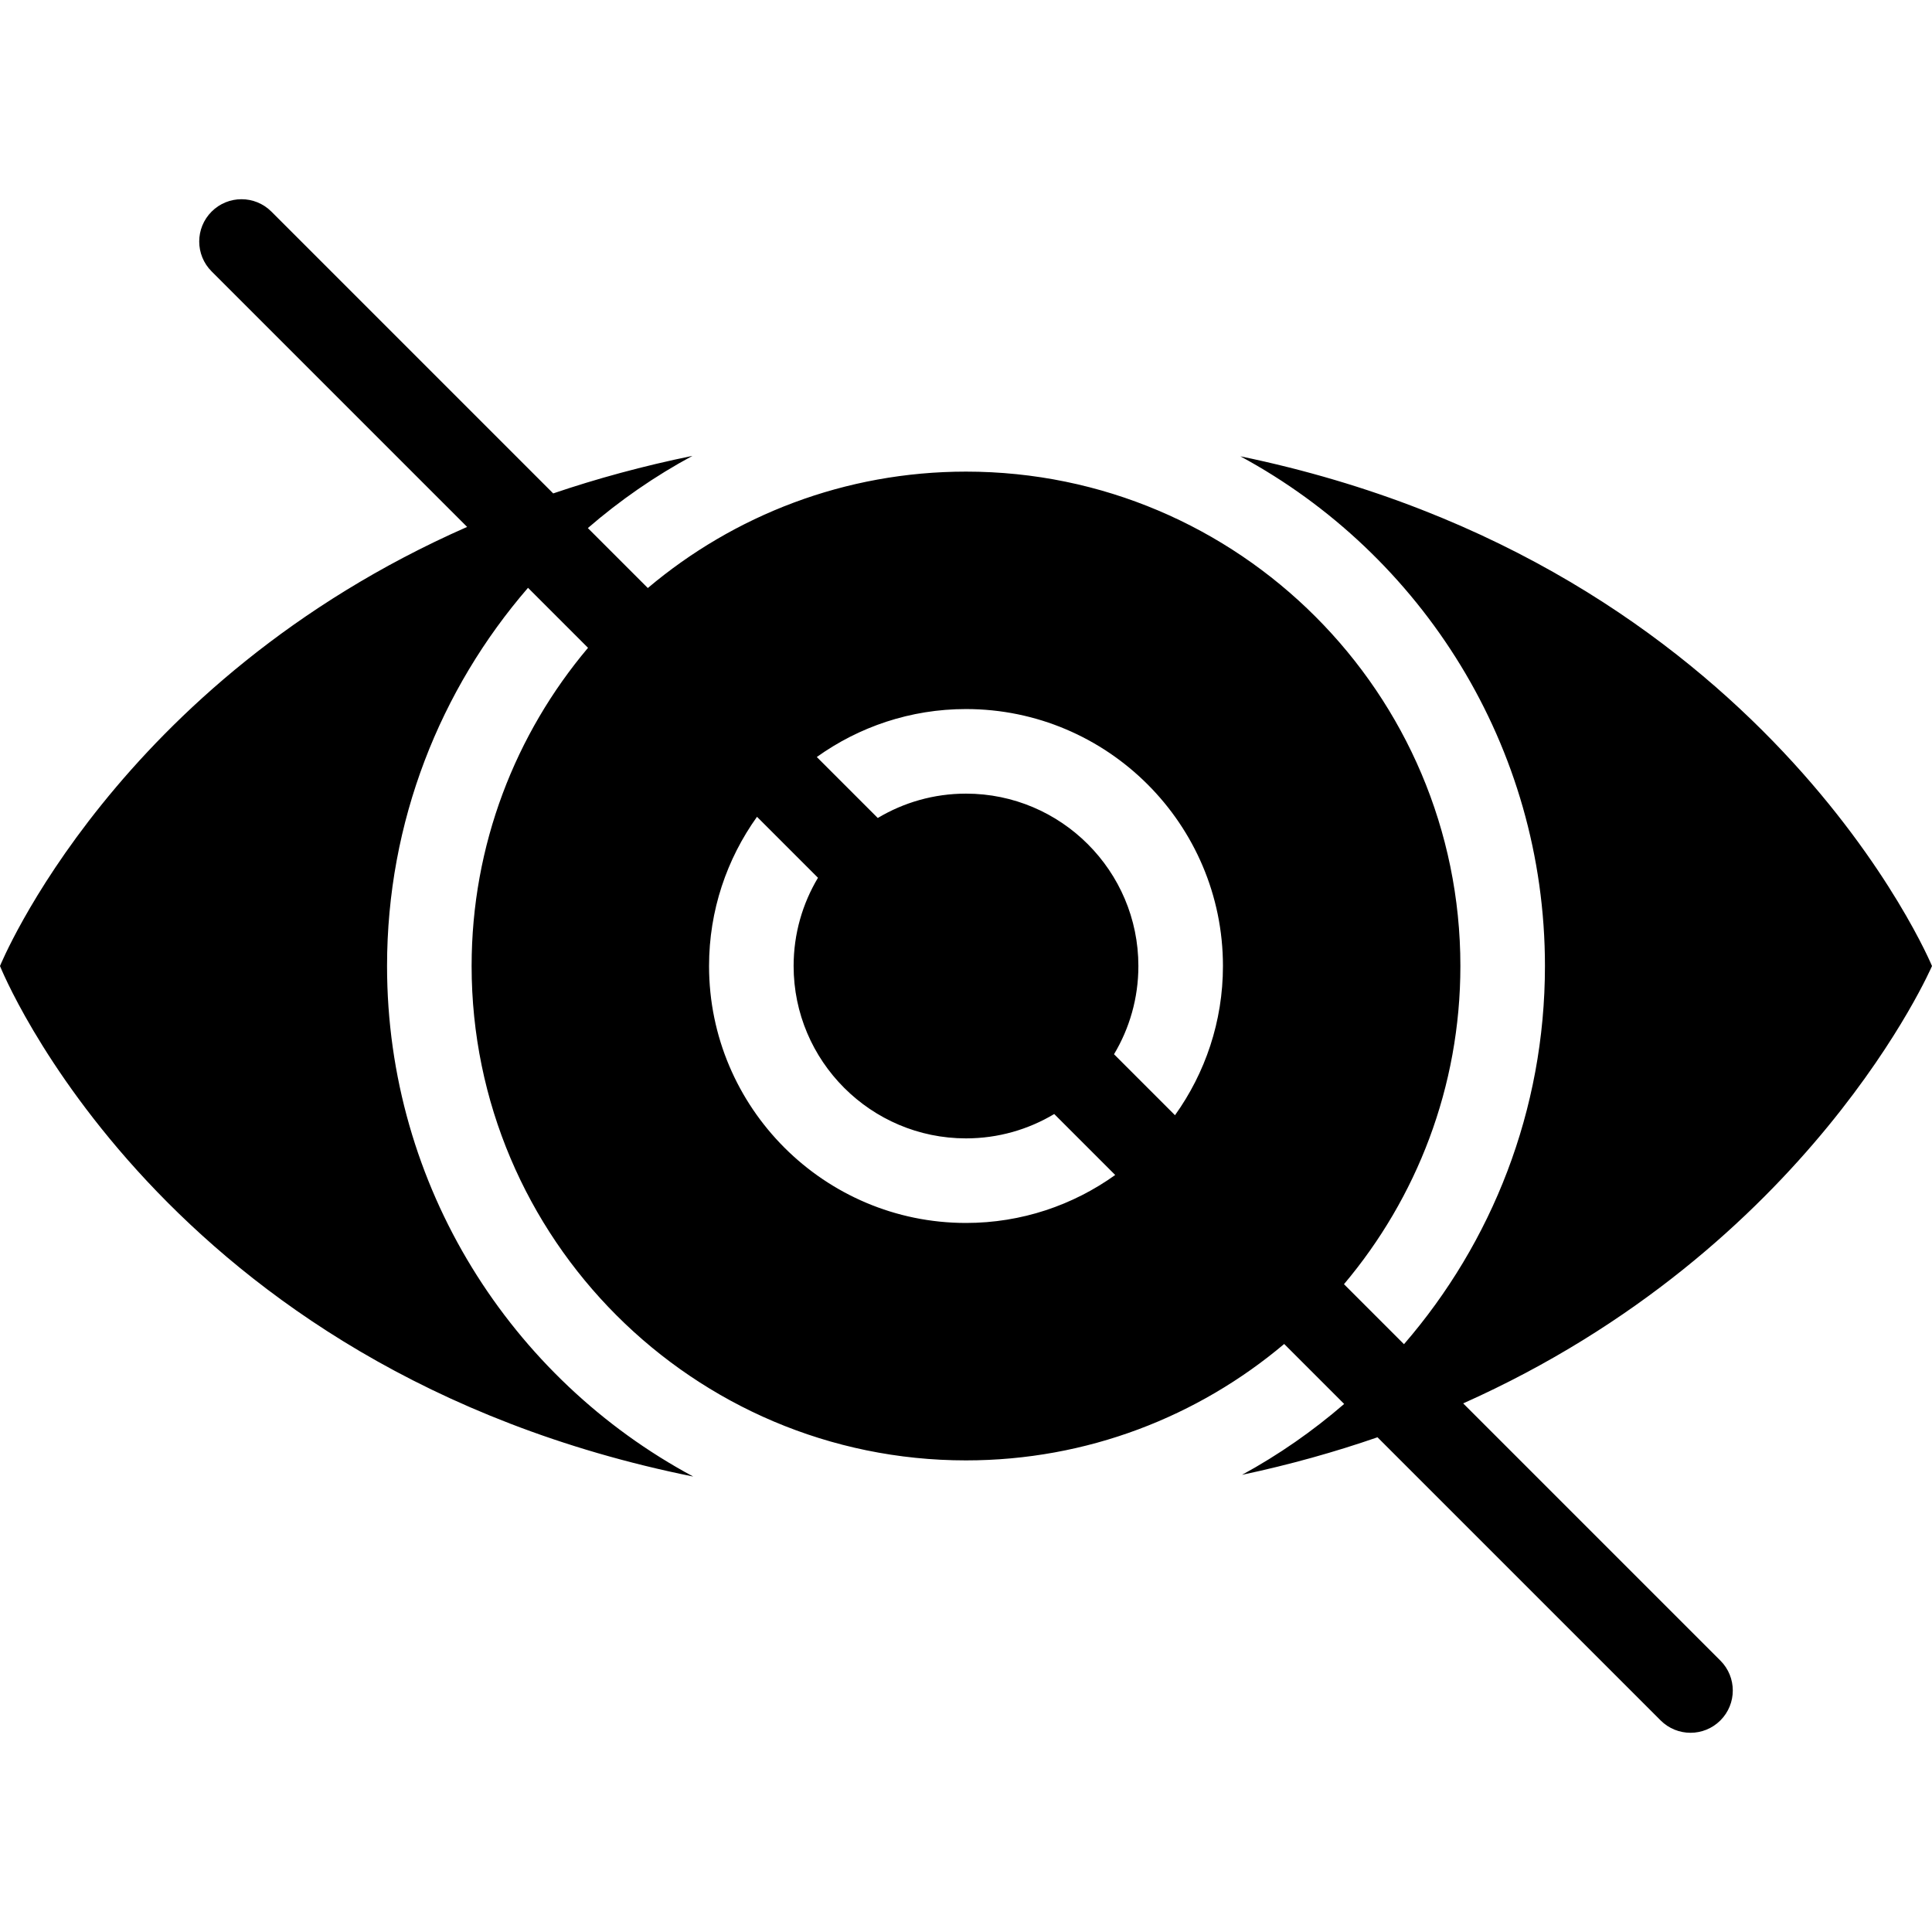 <?xml version="1.0" encoding="iso-8859-1"?>
<!-- Uploaded to: SVG Repo, www.svgrepo.com, Generator: SVG Repo Mixer Tools -->
<svg fill="#000000" height="800px" width="800px" version="1.1" id="Layer_1" xmlns="http://www.w3.org/2000/svg" xmlns:xlink="http://www.w3.org/1999/xlink" 
	 viewBox="0 0 297 297" xml:space="preserve">
<g>
	<g>
		<path d="M297,148.501c0,0-25.543-61.641-106.323-78.354c27.856,15.055,46.823,44.53,46.823,78.354
			c0,22.203-8.175,42.531-21.67,58.138l-9.225-9.225c11.154-13.229,17.895-30.295,17.895-48.914c0-41.906-34.094-76-76-76
			c-18.618,0-35.684,6.741-48.914,17.895l-9.217-9.217c4.922-4.255,10.306-7.99,16.078-11.098c-7.62,1.557-14.746,3.51-21.404,5.772
			L41.721,32.53c-2.537-2.539-6.654-2.539-9.191,0c-2.539,2.538-2.539,6.653,0,9.191l39.279,39.28
			C17.771,104.784,0,148.501,0,148.501s24.681,61.968,106.571,78.485C78.58,211.972,59.5,182.425,59.5,148.501
			c0-22.204,8.174-42.532,21.67-58.138l9.225,9.225C79.241,112.817,72.5,129.883,72.5,148.501c0,41.906,34.094,76,76,76
			c18.618,0,35.684-6.741,48.914-17.895l9.219,9.219c-4.816,4.164-10.073,7.83-15.704,10.896c7.395-1.57,14.329-3.523,20.828-5.773
			l43.523,43.523c1.269,1.27,2.933,1.904,4.596,1.904c1.663,0,3.327-0.635,4.596-1.904c2.539-2.538,2.539-6.653,0-9.191
			l-39.541-39.541C278.313,191.898,297,148.501,297,148.501z M148.5,188.001c-21.78,0-39.5-17.72-39.5-39.5
			c0-8.549,2.739-16.465,7.372-22.937l9.373,9.373c-2.376,3.97-3.745,8.609-3.745,13.563c0,14.612,11.888,26.5,26.5,26.5
			c4.954,0,9.593-1.37,13.563-3.745l9.373,9.373C164.965,185.262,157.049,188.001,148.5,188.001z M180.628,171.438l-9.373-9.373
			c2.376-3.97,3.745-8.609,3.745-13.563c0-14.612-11.888-26.5-26.5-26.5c-4.954,0-9.593,1.37-13.563,3.745l-9.373-9.373
			c6.471-4.634,14.387-7.373,22.936-7.373c21.78,0,39.5,17.72,39.5,39.5C188,157.05,185.261,164.966,180.628,171.438z"/>
	</g>
</g>
</svg>